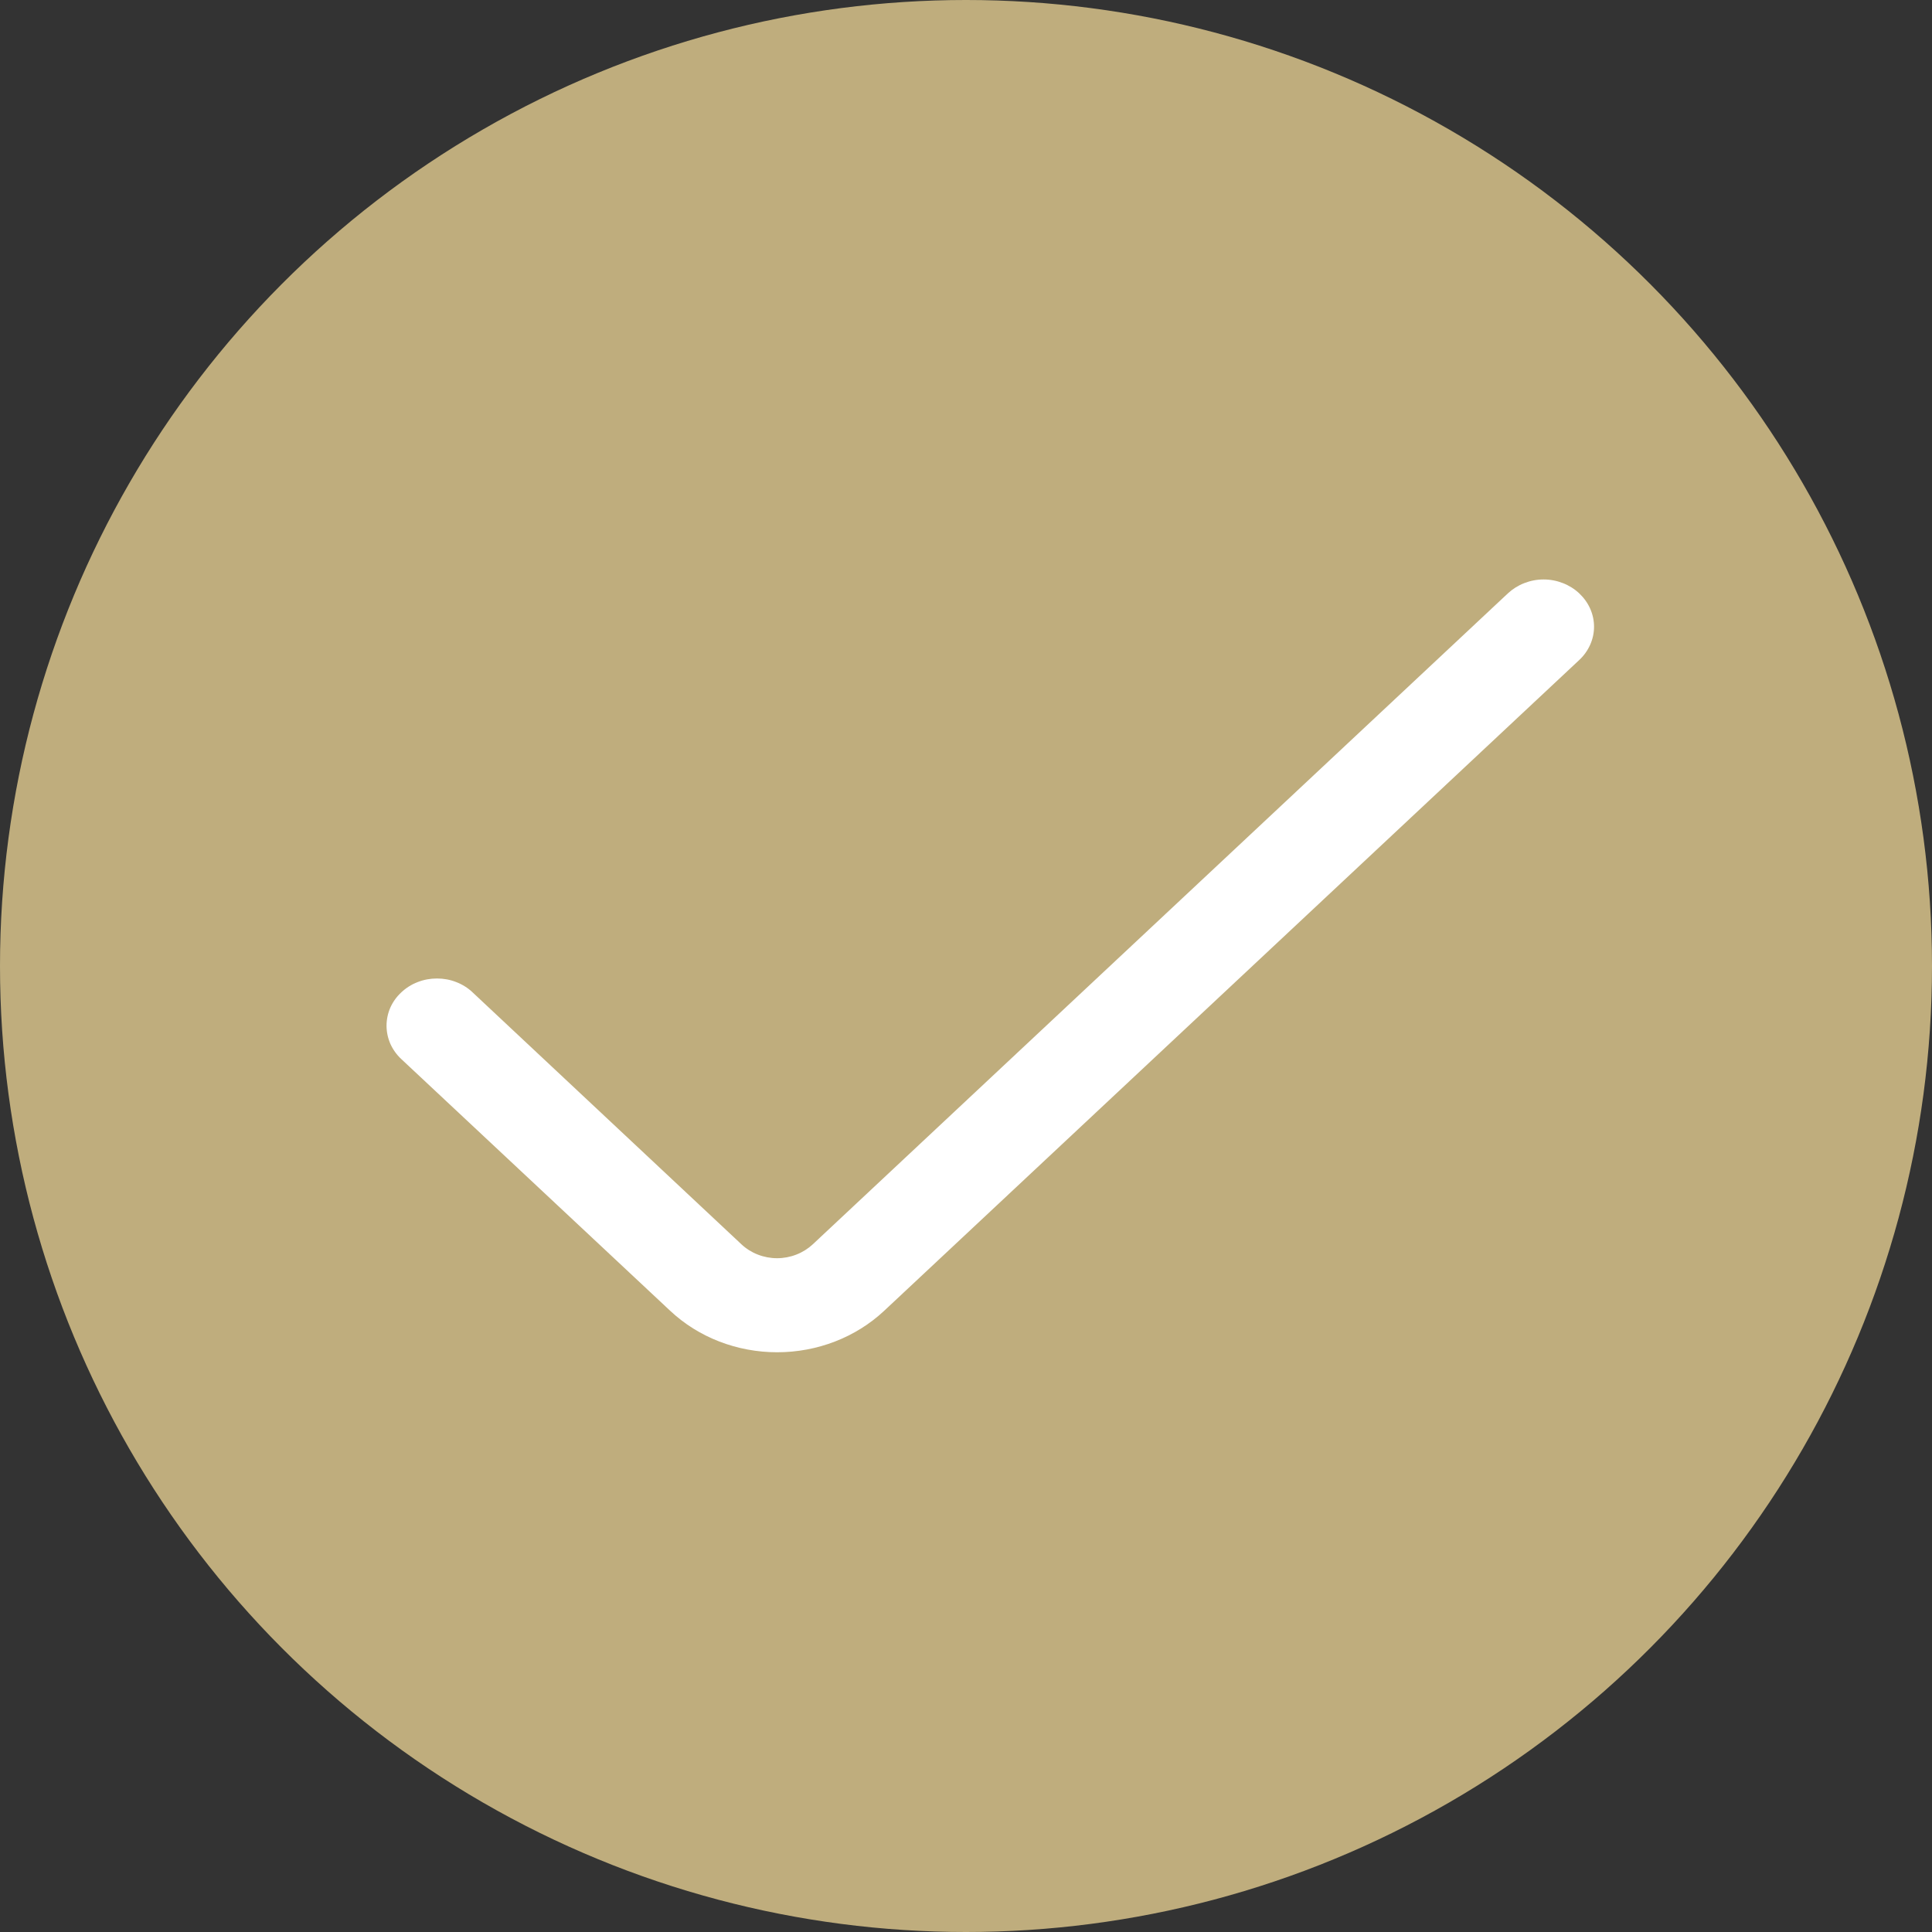 <svg width="28" height="28" viewBox="0 0 28 28" fill="none" xmlns="http://www.w3.org/2000/svg">
<rect x="0" y="0" width="28" height="28" fill="#333333" stroke="none"/>
<circle cx="14" cy="14" r="14" fill="#BFAD7D"/>
<path d="M21.854 8.599L11.779 18.034C11.711 18.097 11.63 18.148 11.542 18.182C11.453 18.217 11.358 18.235 11.262 18.235C11.166 18.235 11.071 18.217 10.982 18.182C10.894 18.148 10.813 18.097 10.746 18.034L6.849 14.382C6.782 14.318 6.701 14.267 6.612 14.233C6.524 14.198 6.429 14.181 6.333 14.181C6.237 14.181 6.142 14.198 6.053 14.233C5.964 14.267 5.884 14.318 5.816 14.382C5.748 14.445 5.694 14.52 5.657 14.603C5.621 14.686 5.602 14.775 5.602 14.865C5.602 14.955 5.621 15.044 5.657 15.127C5.694 15.21 5.748 15.286 5.816 15.349L9.714 18.998C10.125 19.383 10.682 19.598 11.263 19.598C11.844 19.598 12.401 19.383 12.813 18.998L22.887 9.566C22.955 9.503 23.009 9.427 23.046 9.344C23.083 9.261 23.102 9.173 23.102 9.083C23.102 8.993 23.083 8.904 23.046 8.821C23.009 8.738 22.955 8.663 22.887 8.599C22.82 8.536 22.739 8.485 22.651 8.451C22.562 8.416 22.467 8.398 22.371 8.398C22.275 8.398 22.18 8.416 22.091 8.451C22.003 8.485 21.922 8.536 21.854 8.599Z" fill="white"/>
</svg>
